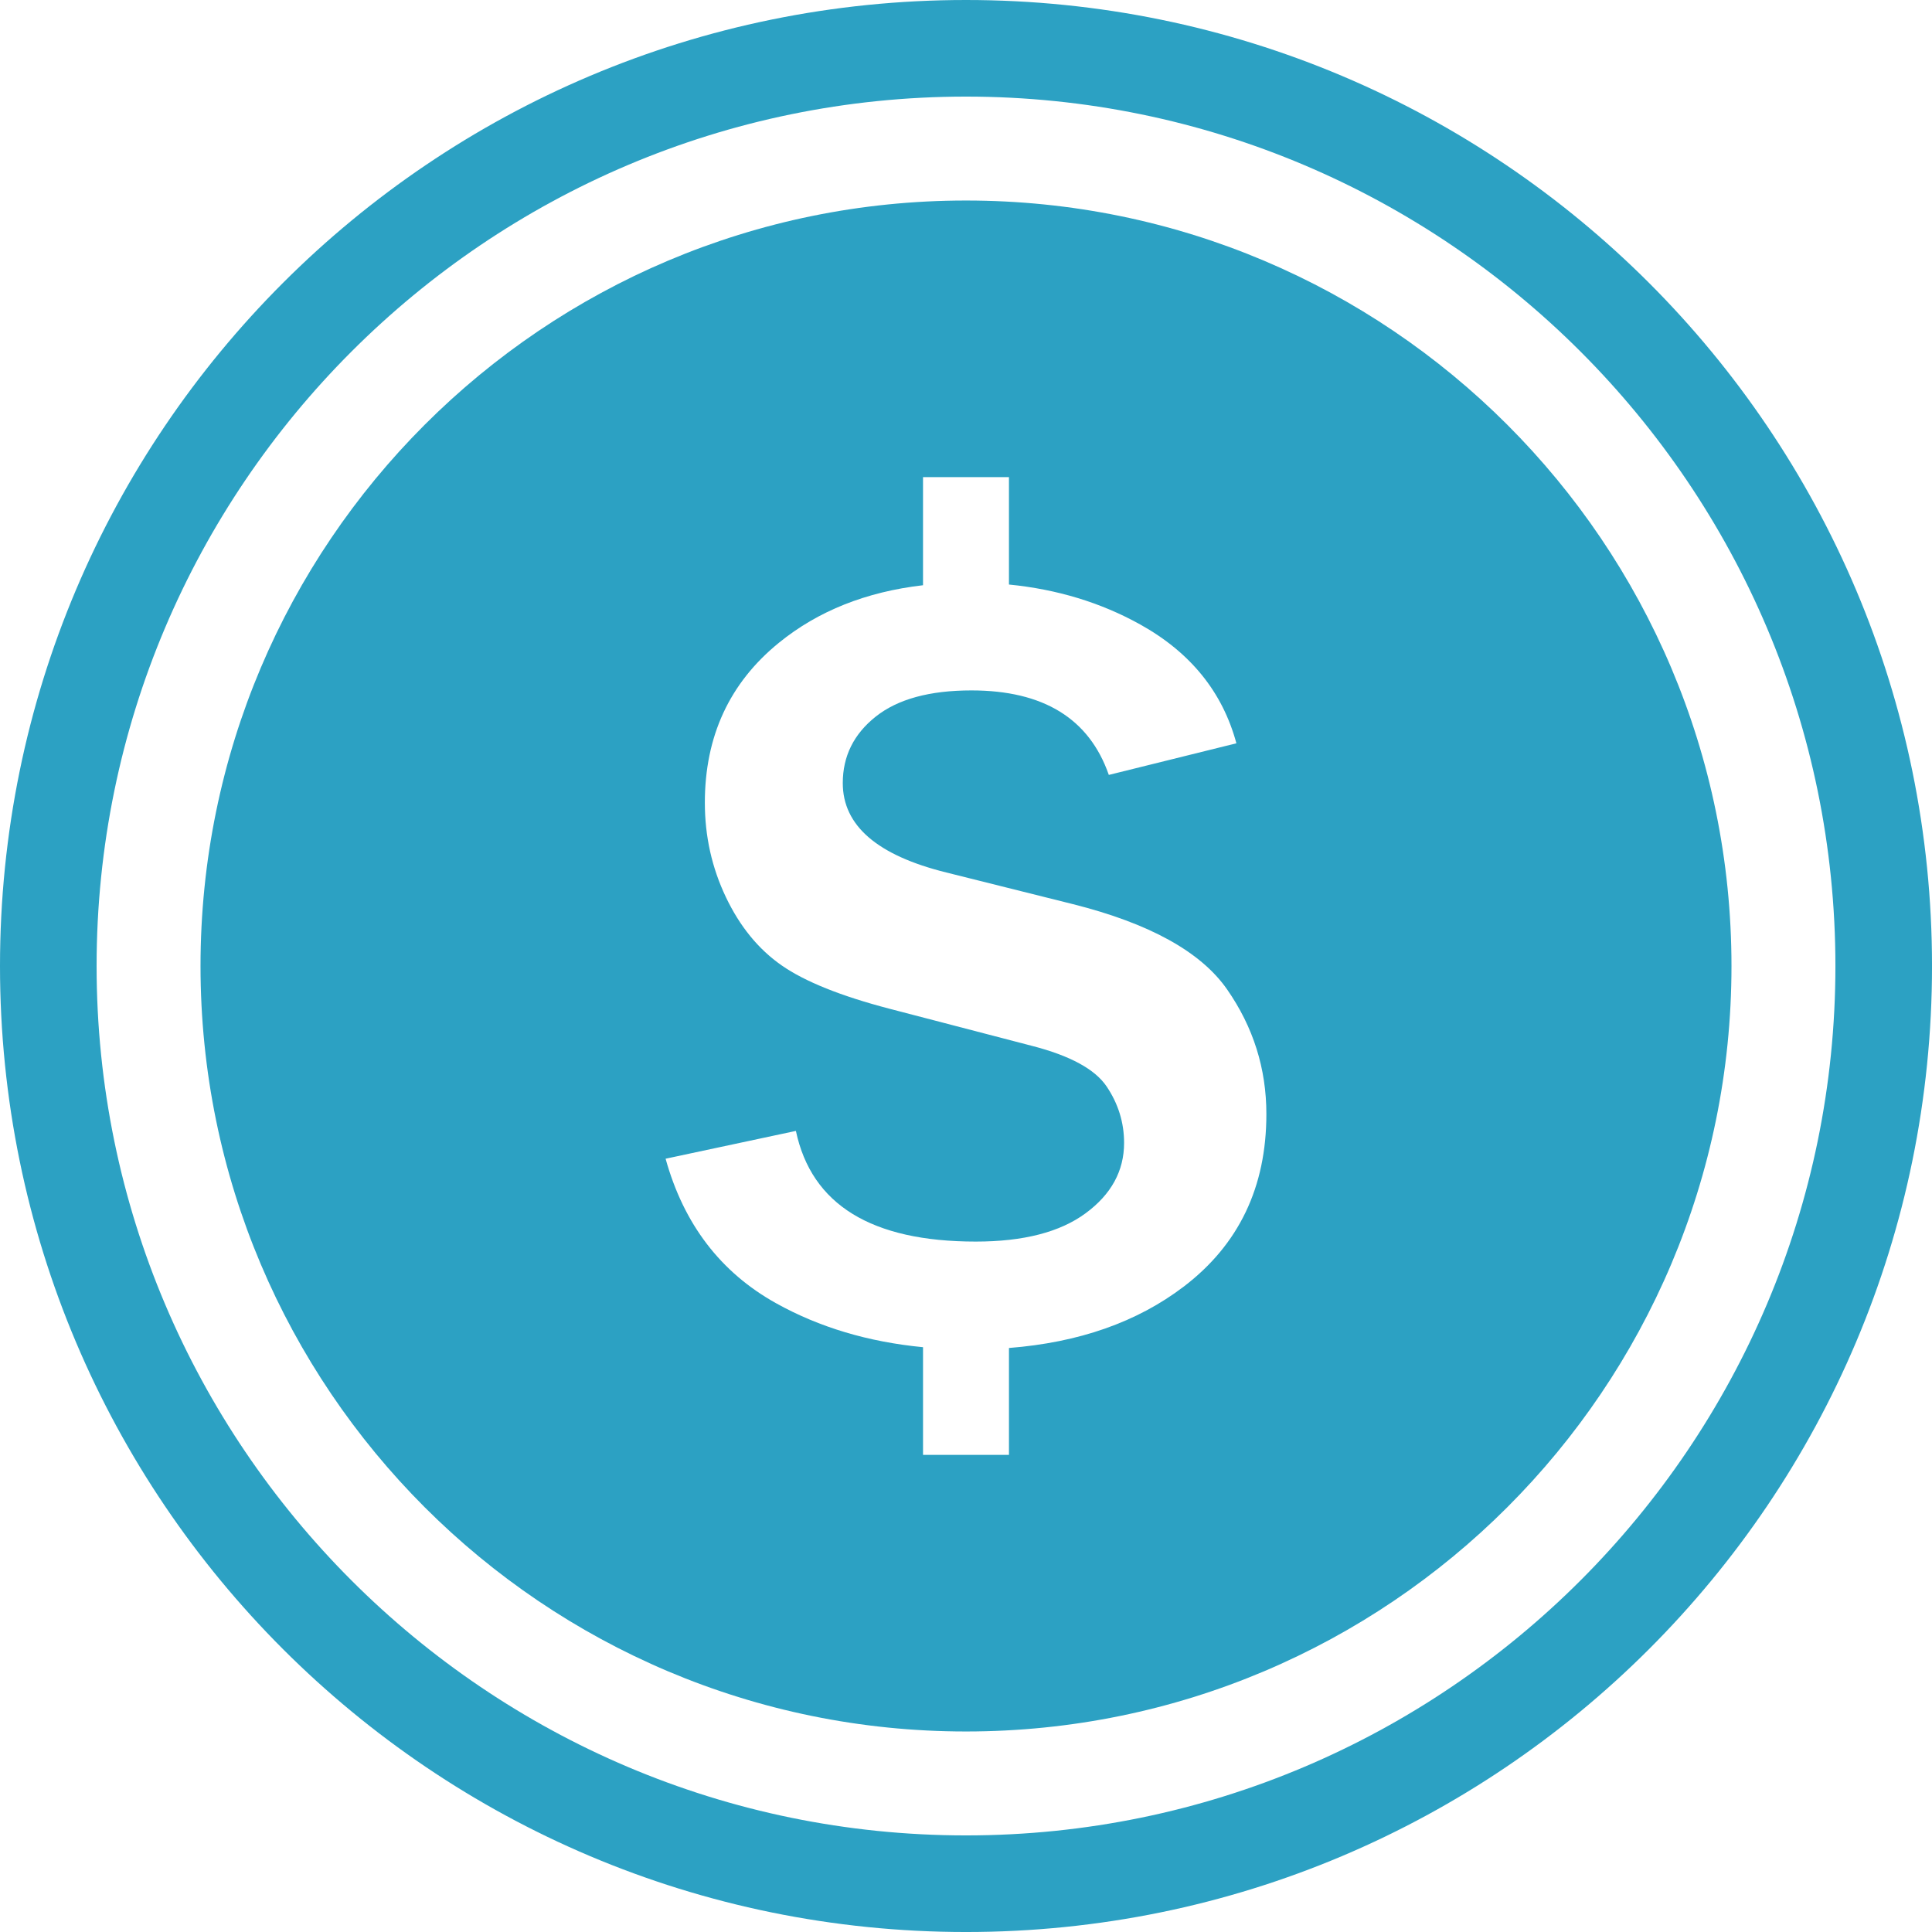 <?xml version="1.0" standalone="no"?><!DOCTYPE svg PUBLIC "-//W3C//DTD SVG 1.1//EN" "http://www.w3.org/Graphics/SVG/1.1/DTD/svg11.dtd"><svg t="1622962296600" class="icon" viewBox="0 0 1024 1024" version="1.1" xmlns="http://www.w3.org/2000/svg" p-id="8100" width="60" height="60" xmlns:xlink="http://www.w3.org/1999/xlink"><defs><style type="text/css"></style></defs><path d="M512.005 51.198c254.088 0 460.802 206.719 460.802 460.807s-206.715 460.798-460.802 460.798S51.202 766.092 51.202 512.005 257.917 51.198 512.005 51.198m0-51.198C229.234 0 0 229.229 0 512.005c0 282.775 229.234 512 512.005 512s512.005-229.229 512.005-512C1024.005 229.229 794.775 0 512.005 0z" p-id="8101" fill="#2ca1c3"></path><path d="M512 106.279c-224.073 0-405.721 181.644-405.721 405.726 0 224.068 181.649 405.717 405.721 405.717 224.068 0 405.721-181.649 405.721-405.717-0.005-224.082-181.653-405.726-405.721-405.726z m115.432 575.629c-24.705 18.83-55.605 29.658-92.66 32.553v56.666h-45.549v-57.082c-28.94-2.786-54.946-10.512-77.93-23.328-29.378-16.369-48.881-41.896-58.513-76.571l69.061-14.739c8.277 39.11 40.062 58.657 95.351 58.657 25.233 0 44.646-5.008 58.229-15.028 13.578-10.011 20.37-22.438 20.37-37.272 0-10.788-3.084-20.758-9.248-29.907s-19.358-16.328-39.588-21.53l-75.415-19.652c-25.816-6.737-44.885-14.396-57.213-22.971-12.328-8.571-22.203-20.663-29.618-36.265-7.424-15.601-11.126-32.264-11.126-49.988 0-35.253 13.095-63.521 39.295-84.807 20.803-16.902 46.303-26.981 76.341-30.462V252.873h45.549v56.942c25.391 2.506 48.597 9.51 69.54 21.156 26.678 14.834 43.679 35.831 51.004 62.992l-67.616 16.757c-10.404-29.857-34.68-44.786-72.818-44.786-22.153 0-39.055 4.619-50.71 13.867s-17.48 20.997-17.48 35.253c0 22.537 18.302 38.333 54.901 47.387l67.038 16.762c40.64 10.214 67.901 25.283 81.773 45.224 13.867 19.936 20.803 41.95 20.803 66.027 0.014 38.717-14.581 69.201-43.77 91.454z" p-id="8102" fill="#2ca1c3"></path></svg>